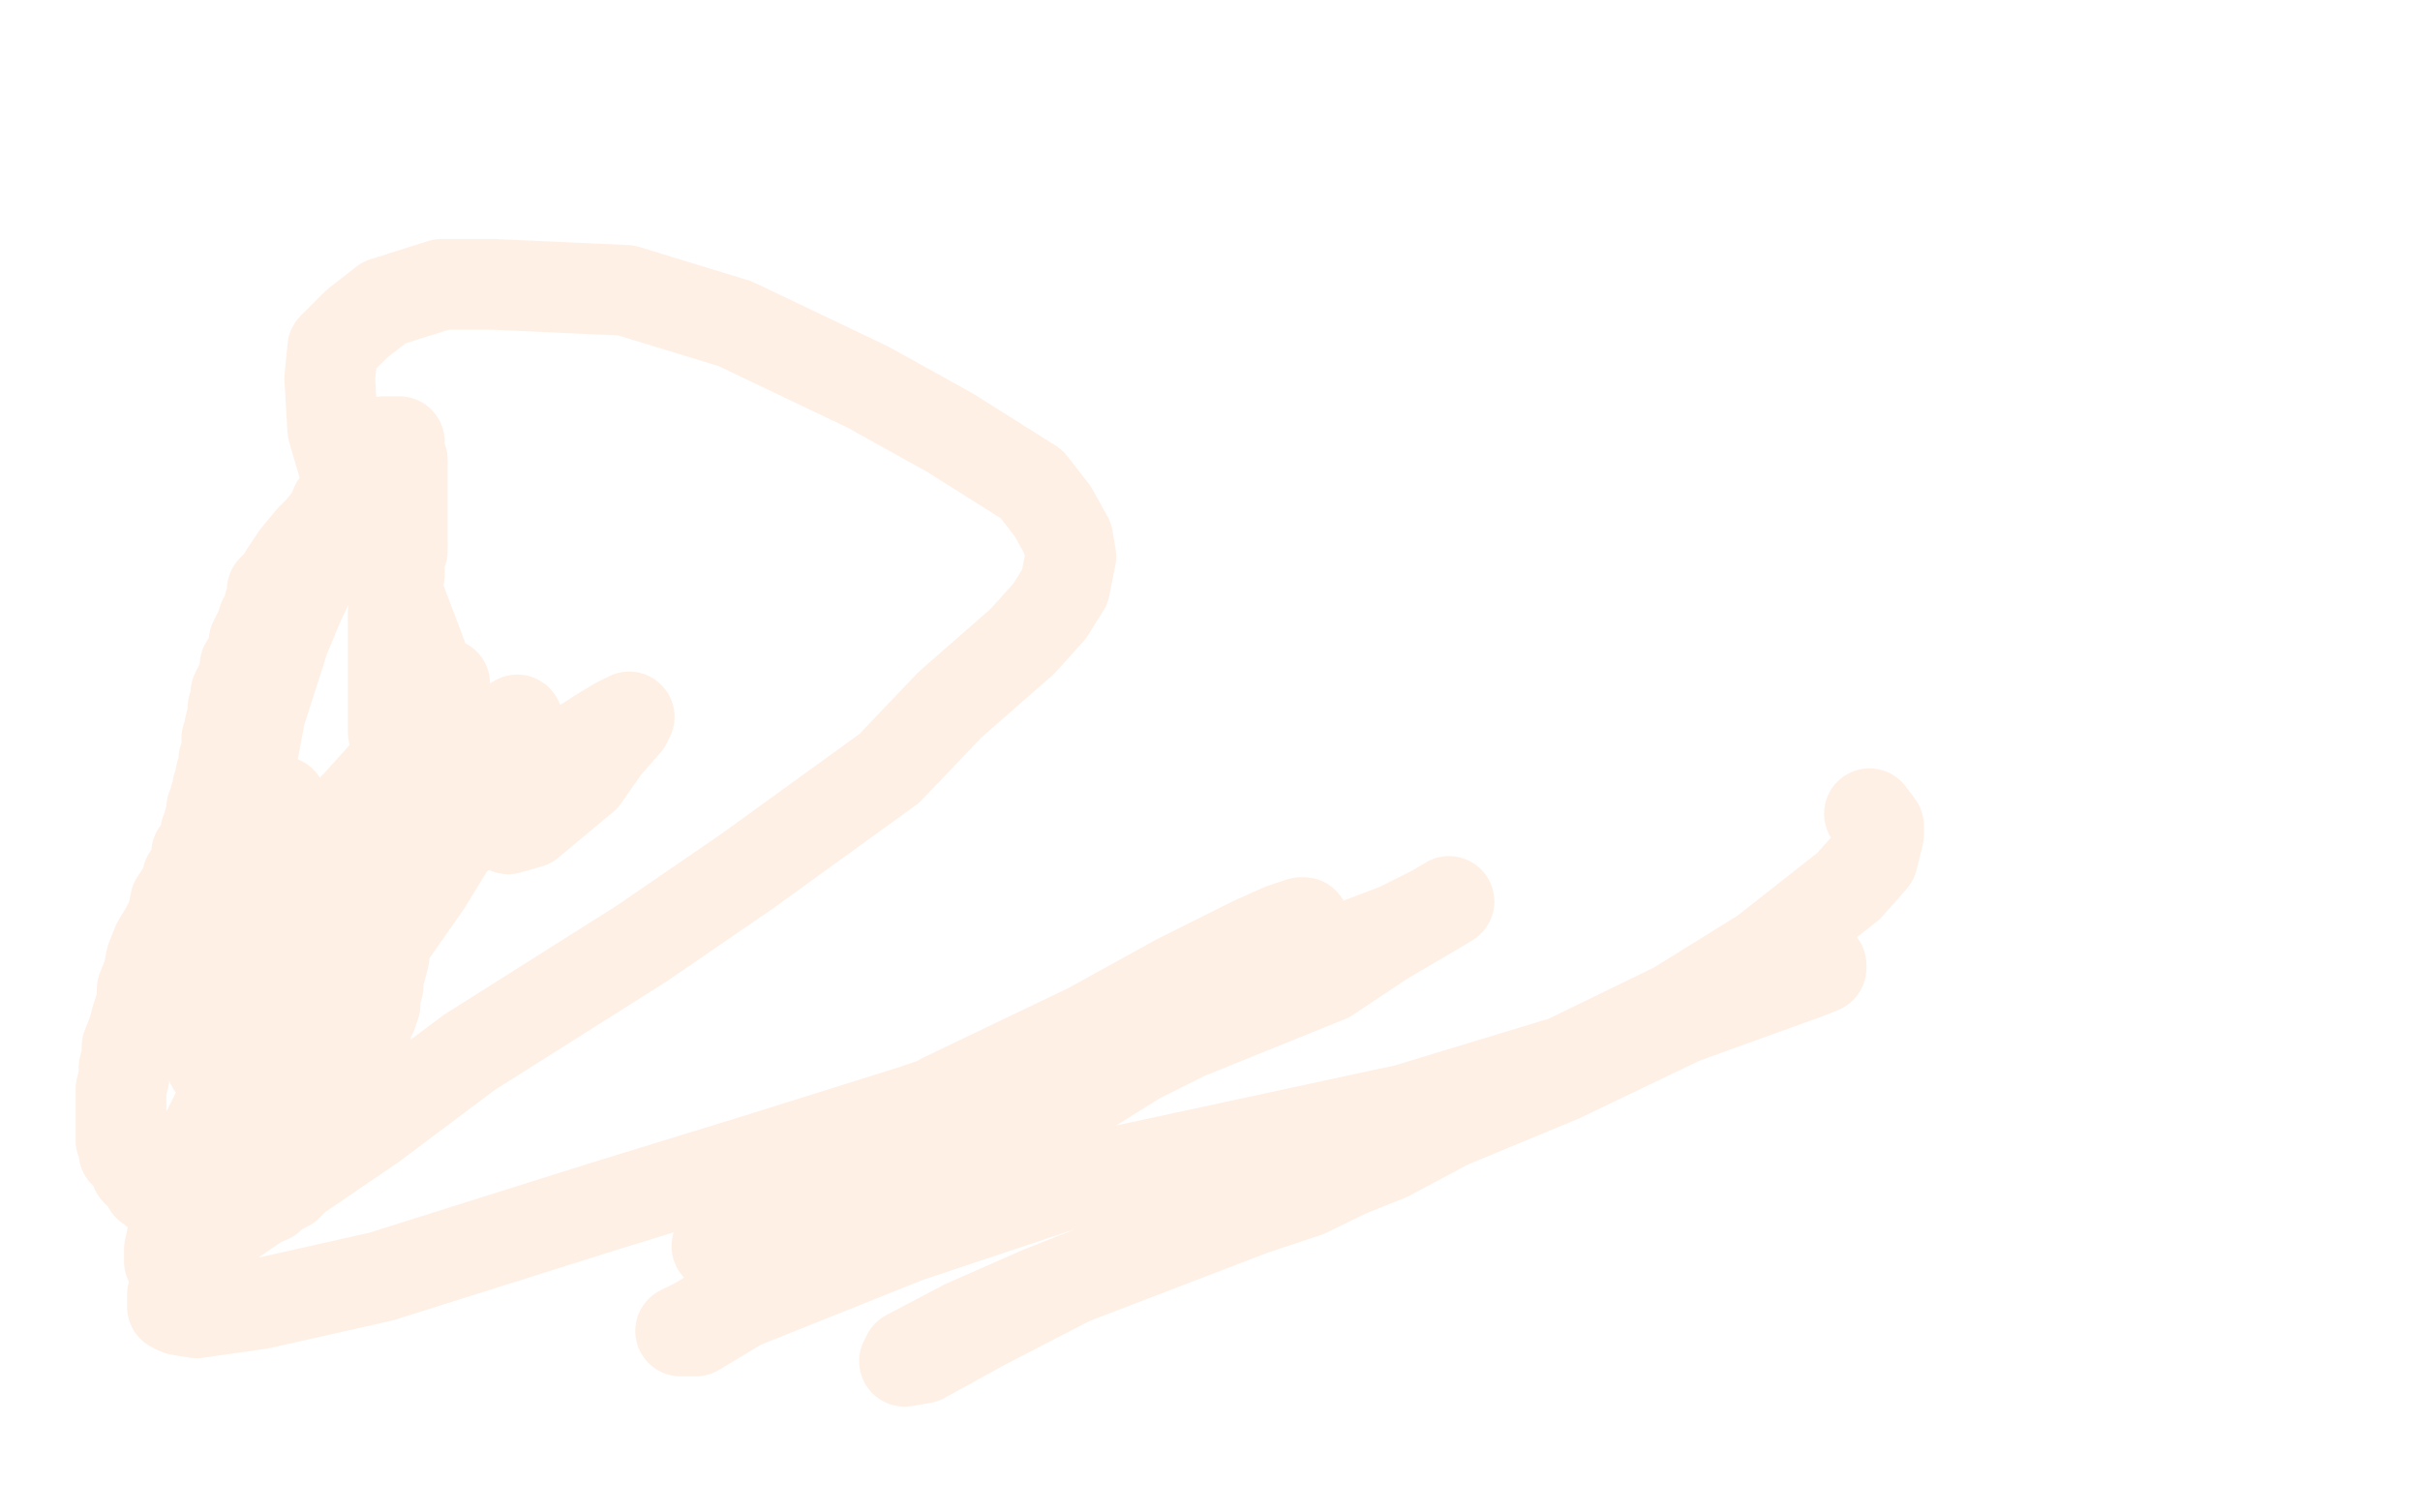 <?xml version="1.0" standalone="no"?>
<!DOCTYPE svg PUBLIC "-//W3C//DTD SVG 1.1//EN"
"http://www.w3.org/Graphics/SVG/1.1/DTD/svg11.dtd">

<svg width="800" height="500" version="1.1" xmlns="http://www.w3.org/2000/svg" xmlns:xlink="http://www.w3.org/1999/xlink" style="stroke-antialiasing: false"><desc>This SVG has been created on https://colorillo.com/</desc><rect x='0' y='0' width='800' height='500' style='fill: rgb(255,255,255); stroke-width:0' /><polyline points="114,163 111,167 111,167 110,170 110,170 106,175 106,175 103,178 103,178 98,184 98,184 96,187 96,187 94,190 94,190 93,192 93,192 91,194 91,194 90,195 90,195 90,197 90,197 90,198 89,200 89,201 89,202 88,204 87,205 87,206 86,208 85,210 84,212 84,214 83,217 81,220 81,223 80,225 79,227 78,229 78,231 77,234 77,236 76,240 76,241 75,244 75,246 75,249 74,251 74,255 73,256 73,258 72,260 72,262 71,264 71,266 70,267 70,270 70,271 69,272 69,274 68,275 68,277 67,279 66,281 65,282 65,285 64,287 62,290 62,292 60,295 58,298 57,303 55,307 52,312 50,317 49,322 47,327 47,331 45,337 44,341 42,346 42,349 41,353 41,356 40,360 40,362 40,365 40,367 40,369 40,371 40,373 40,374 40,375 40,377 41,378 41,379 41,381 43,382 44,384 45,387 46,388 48,390 49,392 53,395 55,397 57,399 60,400 62,401 62,402 64,402 65,403 66,403 67,403 70,403 72,403 75,402 78,400 81,398 84,398 89,396 91,394 95,392 98,389 101,387 103,385 104,384 105,383 105,381 105,379 106,378 107,376 108,374 109,371 110,369 110,367 112,364 112,361 113,359 114,356 116,354 117,350 118,347 120,343 121,341 121,337 123,335 124,332 124,329 125,326 125,322 126,320 127,316 127,313 128,309 128,306 129,300 129,297 130,294 131,292 131,289 131,286 131,283 132,281 132,278 132,277 132,276 132,274 132,272 132,269 132,266 132,264 132,261 132,259 132,256 132,253 132,250 131,247 130,242 130,240 130,236 130,233 130,229 130,224 130,222 130,218 130,215 130,212 130,209 130,205 130,202 131,199 131,196 131,192 132,190 132,185 133,182 133,176 133,173 133,168 133,164 133,161 133,157 133,155 133,152 132,150 132,148 132,147 132,146 131,146 130,146 129,146 127,146 125,148 124,149 120,155 117,160 113,170 108,180 99,199 94,211 86,236 83,252 78,279 76,294 71,315 70,327 70,339 70,346 70,349 70,352 71,352 71,351 75,347 78,341 83,331 89,322 99,305 108,291 122,269 129,259 138,245 142,237 147,229 147,228 147,227 147,226 147,227 142,235 137,242 127,256 118,266 100,284 88,295 69,315 61,323 56,329 57,327 62,317 67,308 74,296 79,286 86,276 90,270 92,265 93,265 93,268 93,280 92,289 88,308 86,320 79,346 74,363 68,375 62,393 58,404 56,413 56,416 56,417 57,416 61,410 73,391 83,375 104,342 120,322 141,292 152,274 166,252 169,244 170,239 171,238 168,244 162,251 148,269 135,282 115,302 102,315 87,335 81,342 80,347 81,347 87,340 97,329 112,315 130,294 143,283 173,260 185,251 199,242 204,239 208,237 207,239 200,247 193,257 175,272 168,274 156,247 141,221 130,192 115,159 110,142 109,125 110,115 118,107 127,100 146,94 163,94 207,96 243,107 287,128 314,143 341,160 348,169 353,178 354,184 352,194 347,202 338,212 314,233 294,254 247,288 212,312 155,348 123,372 76,404 64,417 57,428 57,432 59,433 65,434 86,431 126,422 199,399 251,383 302,367 378,341 417,324 462,307 474,301 479,298 474,301 457,311 439,323 392,342 360,358 318,379 289,394 253,407 241,411 237,412 247,406 258,397 285,378 312,363 360,340 389,324 415,311 424,307 430,305 431,305 429,308 413,322 400,335 360,360 325,382 289,406 247,427 231,437 225,440 230,440 245,431 300,409 357,390 459,368 464,367 520,350 561,335 597,322 602,320 602,319 601,319 596,320 586,324 566,332 516,356 475,373 432,394 402,404 344,427 319,438 300,448 299,450 305,449 325,438 354,423 414,400 459,382 517,351 554,333 583,315 611,293 619,284 621,276 621,273 618,269" style="fill: none; stroke: #ff6403; stroke-width: 30; stroke-linejoin: round; stroke-linecap: round; stroke-antialiasing: false; stroke-antialias: 0; opacity: 0.1"/>
</svg>
